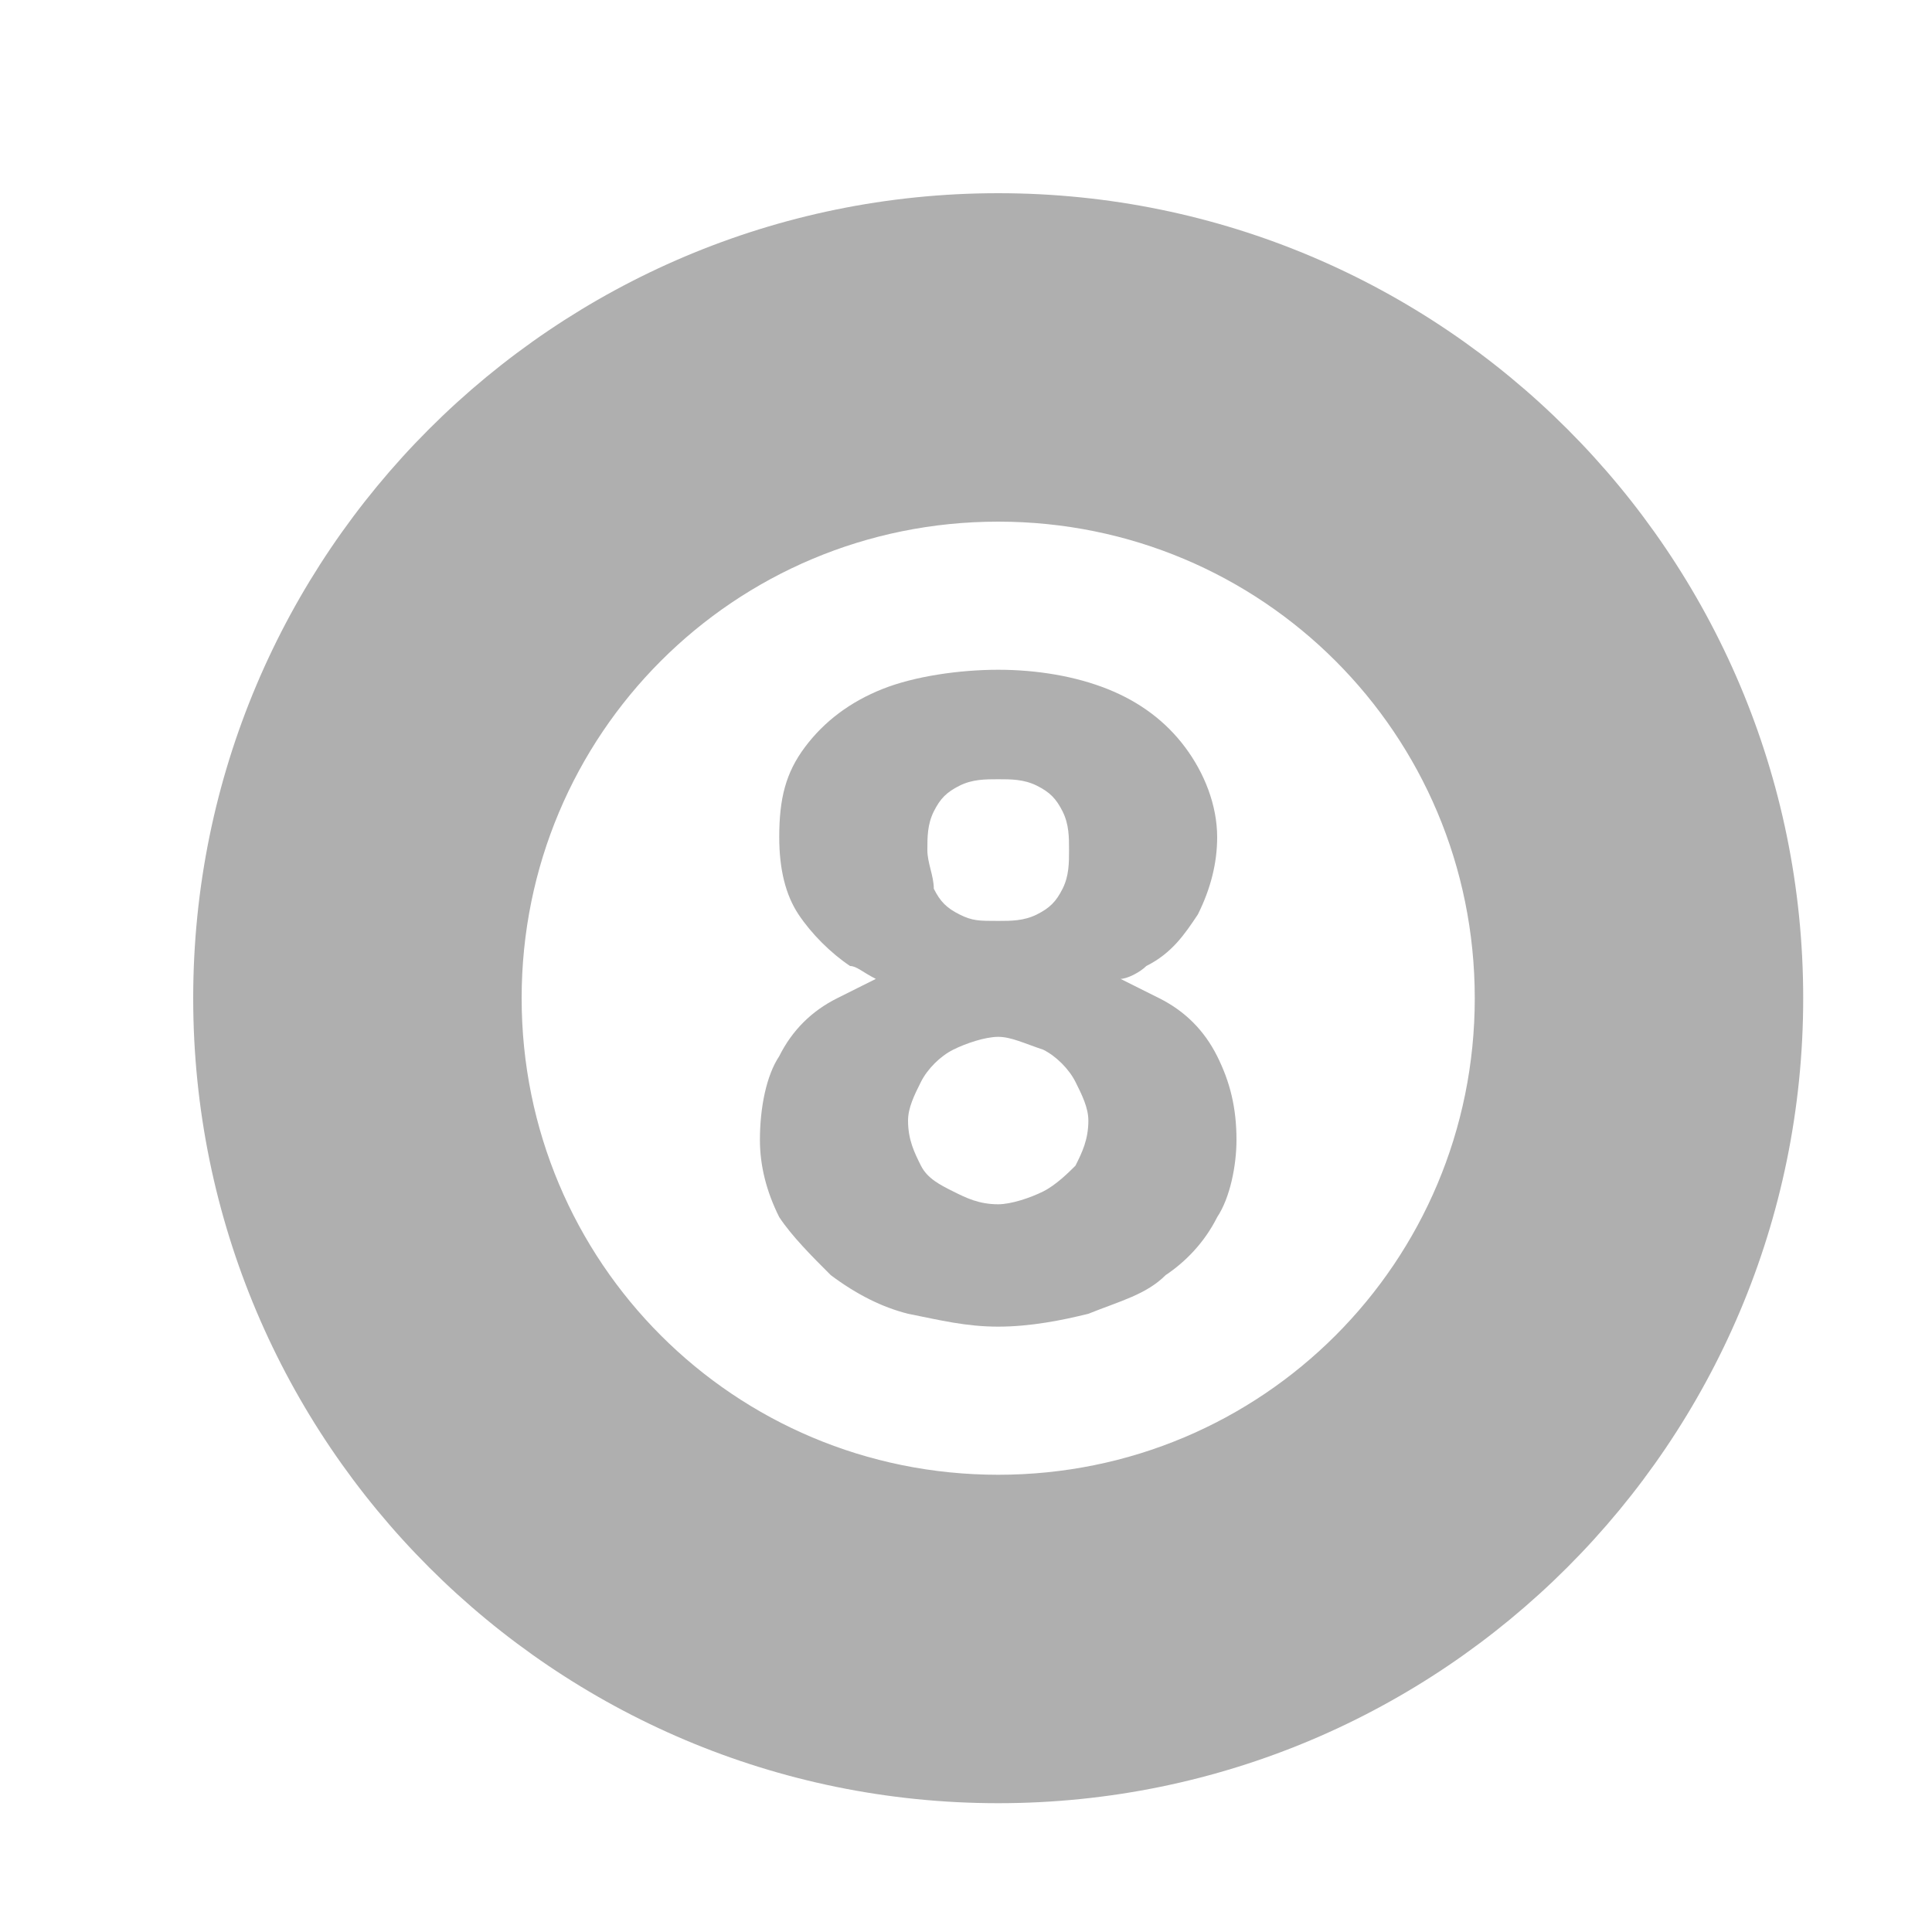 <?xml version="1.0" encoding="UTF-8"?>
<svg xmlns="http://www.w3.org/2000/svg" xmlns:xlink="http://www.w3.org/1999/xlink" version="1.1" id="Layer_1" x="0px" y="0px" viewBox="0 0 30 30" style="enable-background:new 0 0 30 30;" xml:space="preserve">
<style type="text/css">
	.st0{fill:#AFAFAF;}
</style>
<title>leftmenu/games/icon-lottery</title>
<g id="leftmenu_x2F_games_x2F_icon-lottery">
	<path id="Combined-Shape" class="st0" d="M15.5,3C22.4,3,28,8.6,28,15.5C28,22.4,22.4,28,15.5,28S3,22.4,3,15.5C3,8.6,8.6,3,15.5,3   z M15.5,8.1c-4.1,0-7.4,3.3-7.4,7.4c0,4.1,3.3,7.4,7.4,7.4s7.4-3.3,7.4-7.4C22.9,11.4,19.6,8.1,15.5,8.1z M15.5,10.4   c0.6,0,1.2,0.1,1.7,0.3c0.5,0.2,0.9,0.5,1.2,0.9s0.5,0.9,0.5,1.4c0,0.4-0.1,0.8-0.3,1.2c-0.2,0.3-0.4,0.6-0.8,0.8   c-0.1,0.1-0.3,0.2-0.4,0.2c0.2,0.1,0.4,0.2,0.6,0.3c0.4,0.2,0.7,0.5,0.9,0.9c0.2,0.4,0.3,0.8,0.3,1.3c0,0.4-0.1,0.9-0.3,1.2   c-0.2,0.4-0.5,0.7-0.8,0.9c-0.3,0.3-0.7,0.4-1.2,0.6c-0.4,0.1-0.9,0.2-1.4,0.2c-0.5,0-0.9-0.1-1.4-0.2c-0.4-0.1-0.8-0.3-1.2-0.6   c-0.3-0.3-0.6-0.6-0.8-0.9c-0.2-0.4-0.3-0.8-0.3-1.2c0-0.5,0.1-1,0.3-1.3c0.2-0.4,0.5-0.7,0.9-0.9c0.2-0.1,0.4-0.2,0.6-0.3   c-0.2-0.1-0.3-0.2-0.4-0.2c-0.3-0.2-0.6-0.5-0.8-0.8c-0.2-0.3-0.3-0.7-0.3-1.2c0-0.6,0.1-1,0.4-1.4s0.7-0.7,1.2-0.9   S14.9,10.4,15.5,10.4z M15.5,16.1c-0.2,0-0.5,0.1-0.7,0.2c-0.2,0.1-0.4,0.3-0.5,0.5s-0.2,0.4-0.2,0.6c0,0.3,0.1,0.5,0.2,0.7   c0.1,0.2,0.3,0.3,0.5,0.4c0.2,0.1,0.4,0.2,0.7,0.2c0.2,0,0.5-0.1,0.7-0.2c0.2-0.1,0.4-0.3,0.5-0.4c0.1-0.2,0.2-0.4,0.2-0.7   c0-0.2-0.1-0.4-0.2-0.6c-0.1-0.2-0.3-0.4-0.5-0.5C15.9,16.2,15.7,16.1,15.5,16.1z M15.5,12.1c-0.2,0-0.4,0-0.6,0.1   c-0.2,0.1-0.3,0.2-0.4,0.4c-0.1,0.2-0.1,0.4-0.1,0.6c0,0.2,0.1,0.4,0.1,0.6c0.1,0.2,0.2,0.3,0.4,0.4c0.2,0.1,0.3,0.1,0.6,0.1   c0.2,0,0.4,0,0.6-0.1c0.2-0.1,0.3-0.2,0.4-0.4c0.1-0.2,0.1-0.4,0.1-0.6c0-0.2,0-0.4-0.1-0.6c-0.1-0.2-0.2-0.3-0.4-0.4   C15.9,12.1,15.7,12.1,15.5,12.1z"></path>
</g>
</svg>
